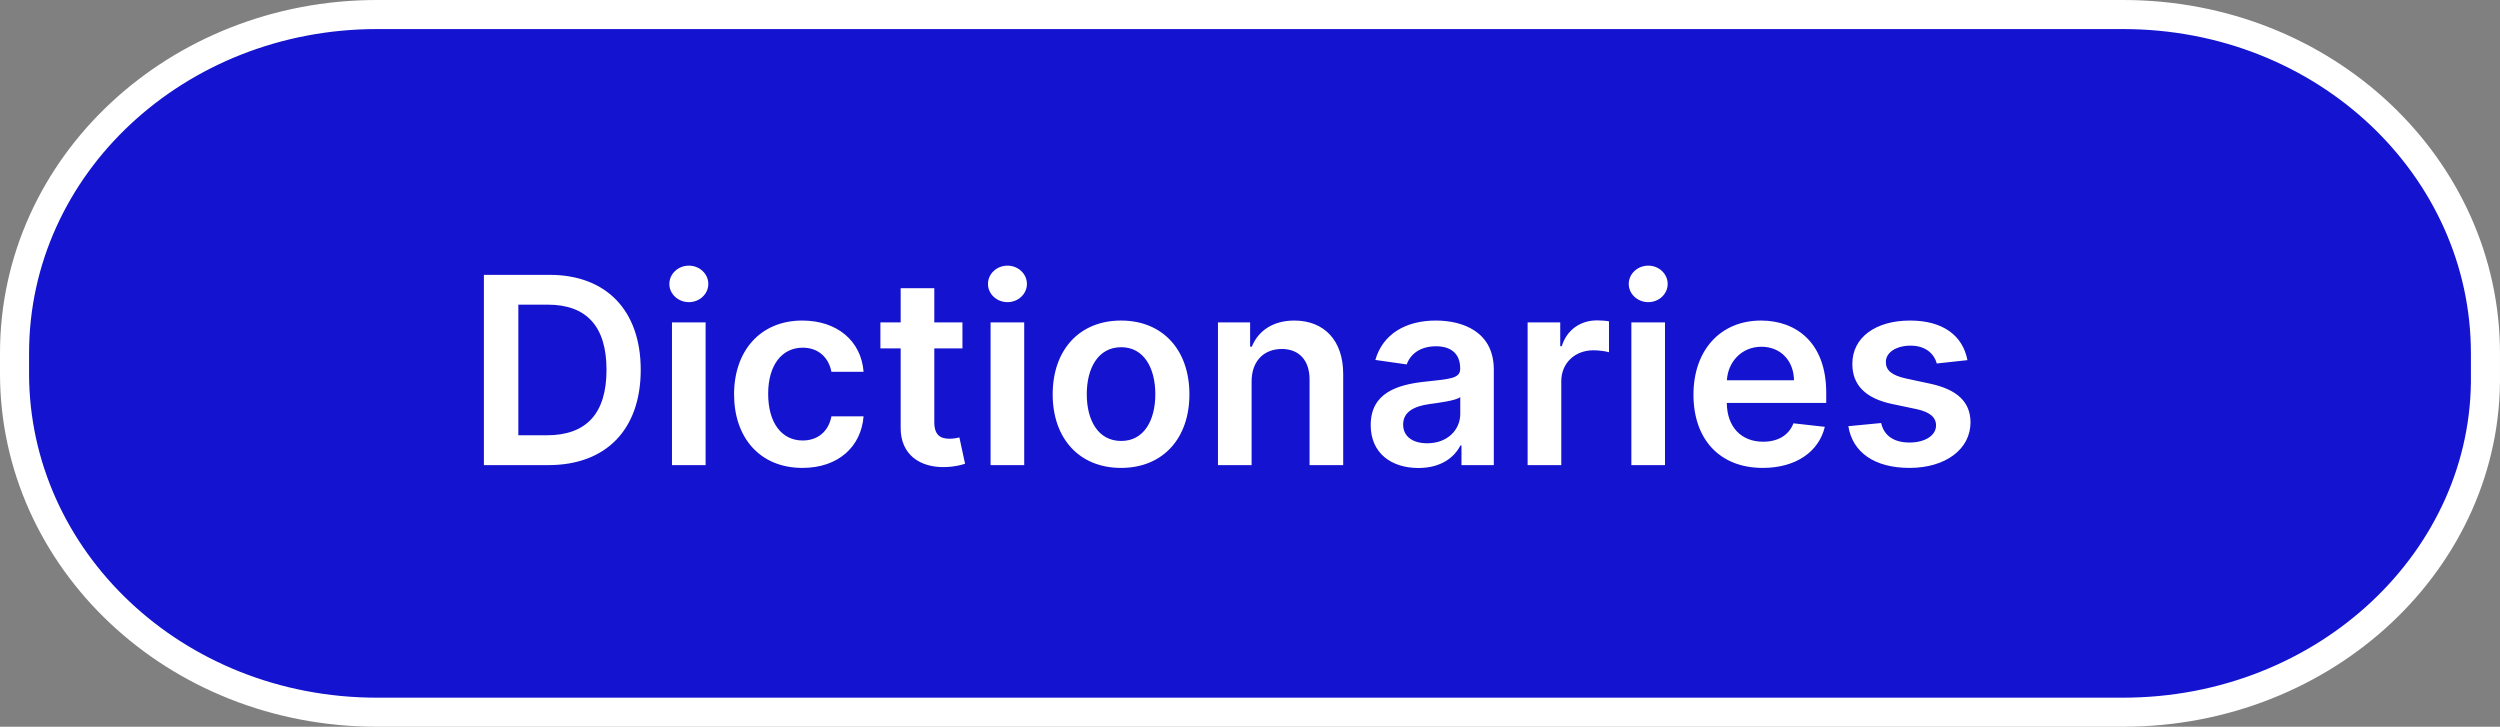 <?xml version="1.0" encoding="UTF-8"?> <svg xmlns="http://www.w3.org/2000/svg" width="86" height="25" viewBox="0 0 86 25" fill="none"><rect x="0" y="0" width="86" height="25" fill="#808080" stroke="none"/> <path d="M85.499 12.849L85.499 12.857C85.6 19.213 80.018 24.5 73.03 24.5H12.969C5.988 24.5 0.5 19.218 0.5 12.849V12.151C0.5 5.687 6.089 0.5 12.969 0.5H73.03C80.01 0.5 85.499 5.782 85.499 12.151L85.499 12.849Z" fill="#1313D0" stroke="white"></path> <path d="M18.864 16C20.858 16 22.041 14.766 22.041 12.721C22.041 10.682 20.858 9.455 18.908 9.455H16.646V16H18.864ZM17.831 14.974V10.48H18.841C20.171 10.48 20.864 11.222 20.864 12.721C20.864 14.226 20.171 14.974 18.806 14.974H17.831ZM23.116 16H24.273V11.091H23.116V16ZM23.698 10.394C24.065 10.394 24.366 10.113 24.366 9.768C24.366 9.419 24.065 9.138 23.698 9.138C23.327 9.138 23.026 9.419 23.026 9.768C23.026 10.113 23.327 10.394 23.698 10.394ZM27.604 16.096C28.838 16.096 29.624 15.364 29.707 14.322H28.601C28.502 14.849 28.122 15.153 27.613 15.153C26.891 15.153 26.425 14.549 26.425 13.546C26.425 12.555 26.901 11.96 27.613 11.96C28.17 11.96 28.512 12.318 28.601 12.791H29.707C29.627 11.727 28.796 11.027 27.598 11.027C26.159 11.027 25.252 12.066 25.252 13.565C25.252 15.051 26.137 16.096 27.604 16.096ZM33.108 11.091H32.14V9.915H30.983V11.091H30.286V11.986H30.983V14.715C30.977 15.639 31.648 16.093 32.517 16.067C32.846 16.058 33.073 15.994 33.198 15.952L33.003 15.048C32.939 15.064 32.808 15.092 32.664 15.092C32.373 15.092 32.14 14.99 32.14 14.523V11.986H33.108V11.091ZM34.076 16H35.233V11.091H34.076V16ZM34.658 10.394C35.025 10.394 35.326 10.113 35.326 9.768C35.326 9.419 35.025 9.138 34.658 9.138C34.287 9.138 33.986 9.419 33.986 9.768C33.986 10.113 34.287 10.394 34.658 10.394ZM38.564 16.096C40.002 16.096 40.916 15.083 40.916 13.565C40.916 12.043 40.002 11.027 38.564 11.027C37.126 11.027 36.212 12.043 36.212 13.565C36.212 15.083 37.126 16.096 38.564 16.096ZM38.57 15.169C37.775 15.169 37.385 14.46 37.385 13.561C37.385 12.663 37.775 11.944 38.57 11.944C39.353 11.944 39.743 12.663 39.743 13.561C39.743 14.46 39.353 15.169 38.57 15.169ZM43.055 13.124C43.055 12.414 43.483 12.005 44.094 12.005C44.691 12.005 45.049 12.398 45.049 13.053V16H46.206V12.874C46.21 11.698 45.538 11.027 44.525 11.027C43.79 11.027 43.285 11.379 43.062 11.925H43.004V11.091H41.898V16H43.055V13.124ZM48.795 16.099C49.565 16.099 50.026 15.738 50.237 15.326H50.275V16H51.387V12.714C51.387 11.417 50.329 11.027 49.393 11.027C48.361 11.027 47.568 11.487 47.312 12.382L48.392 12.536C48.508 12.2 48.834 11.912 49.399 11.912C49.936 11.912 50.23 12.187 50.23 12.67V12.689C50.23 13.021 49.882 13.037 49.016 13.13C48.063 13.232 47.152 13.517 47.152 14.623C47.152 15.588 47.859 16.099 48.795 16.099ZM49.096 15.249C48.613 15.249 48.268 15.028 48.268 14.603C48.268 14.159 48.655 13.974 49.172 13.9C49.476 13.859 50.083 13.782 50.233 13.661V14.239C50.233 14.786 49.792 15.249 49.096 15.249ZM52.55 16H53.708V13.114C53.708 12.491 54.177 12.05 54.813 12.05C55.008 12.05 55.251 12.085 55.35 12.117V11.053C55.245 11.033 55.063 11.021 54.935 11.021C54.372 11.021 53.902 11.34 53.724 11.909H53.672V11.091H52.55V16ZM56.119 16H57.276V11.091H56.119V16ZM56.701 10.394C57.068 10.394 57.368 10.113 57.368 9.768C57.368 9.419 57.068 9.138 56.701 9.138C56.33 9.138 56.029 9.419 56.029 9.768C56.029 10.113 56.33 10.394 56.701 10.394ZM60.639 16.096C61.783 16.096 62.569 15.537 62.774 14.683L61.694 14.562C61.537 14.977 61.153 15.195 60.655 15.195C59.907 15.195 59.412 14.702 59.402 13.862H62.822V13.507C62.822 11.784 61.786 11.027 60.578 11.027C59.172 11.027 58.255 12.059 58.255 13.574C58.255 15.115 59.159 16.096 60.639 16.096ZM59.405 13.082C59.44 12.456 59.904 11.928 60.594 11.928C61.259 11.928 61.706 12.414 61.713 13.082H59.405ZM67.68 12.389C67.521 11.557 66.856 11.027 65.705 11.027C64.523 11.027 63.717 11.609 63.721 12.516C63.717 13.232 64.159 13.705 65.101 13.9L65.939 14.076C66.389 14.175 66.6 14.357 66.6 14.635C66.6 14.971 66.236 15.223 65.686 15.223C65.156 15.223 64.811 14.993 64.711 14.552L63.583 14.661C63.727 15.562 64.484 16.096 65.689 16.096C66.917 16.096 67.783 15.46 67.786 14.53C67.783 13.83 67.332 13.402 66.405 13.2L65.568 13.021C65.069 12.909 64.871 12.737 64.874 12.452C64.871 12.12 65.239 11.89 65.721 11.89C66.255 11.89 66.536 12.181 66.626 12.504L67.68 12.389Z" fill="white"></path> </svg> 